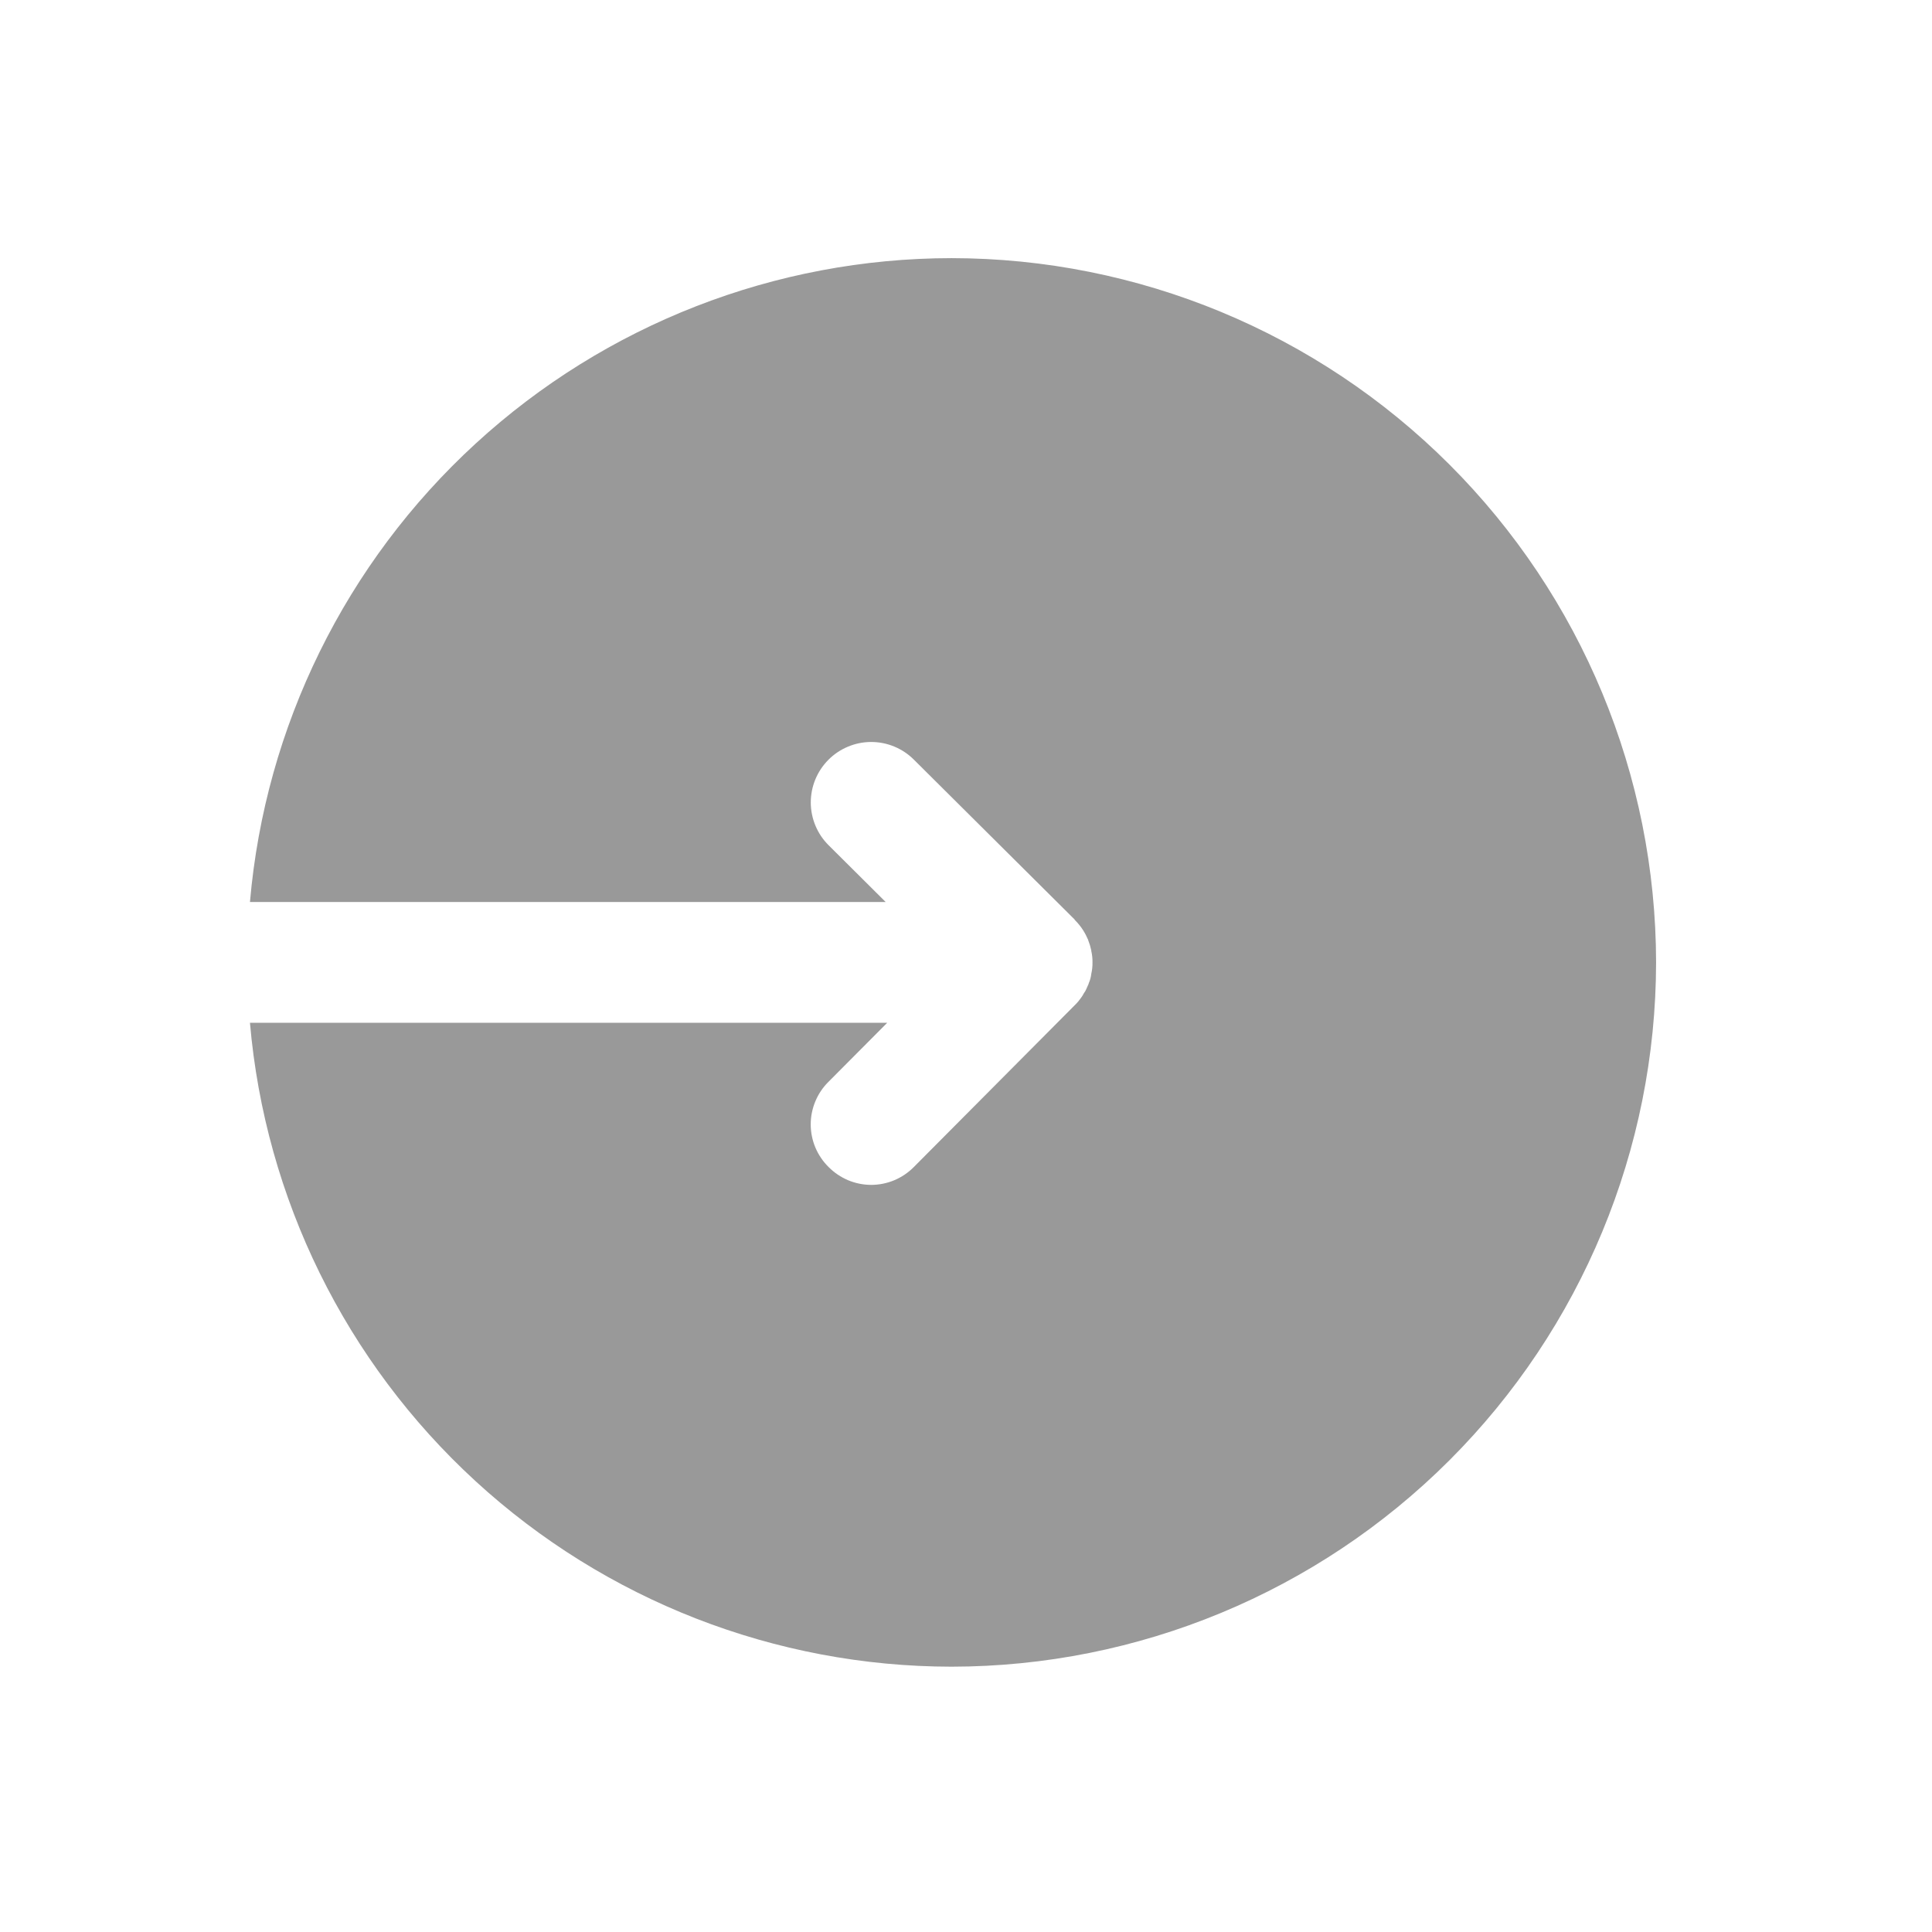 <?xml version="1.0" encoding="utf-8"?><!-- Uploaded to: SVG Repo, www.svgrepo.com, Generator: SVG Repo Mixer Tools -->
<svg width="800px" height="800px" viewBox="0 0 64 64" fill="none" xmlns="http://www.w3.org/2000/svg">
<path d="M31.52 8.551C25.68 8.556 20.055 10.749 15.753 14.697C11.45 18.646 8.784 24.063 8.28 29.881H29.34L27.45 28.001C27.263 27.816 27.115 27.596 27.014 27.354C26.912 27.111 26.859 26.851 26.858 26.588C26.858 26.325 26.908 26.065 27.008 25.822C27.108 25.578 27.255 25.358 27.44 25.171C27.625 24.984 27.845 24.836 28.088 24.735C28.33 24.633 28.59 24.58 28.853 24.579C29.116 24.578 29.376 24.629 29.619 24.729C29.863 24.829 30.084 24.976 30.27 25.161L35.6 30.461V30.471C35.71 30.579 35.808 30.7 35.89 30.831C35.944 30.917 35.991 31.007 36.03 31.101C36.04 31.121 36.05 31.131 36.05 31.151C36.092 31.258 36.126 31.369 36.15 31.481V31.501C36.179 31.626 36.192 31.753 36.19 31.881C36.192 32.009 36.179 32.136 36.15 32.261C36.139 32.364 36.112 32.466 36.07 32.561C36.061 32.596 36.048 32.63 36.03 32.661C36.022 32.685 36.012 32.709 36 32.731C35.975 32.795 35.941 32.856 35.9 32.911C35.877 32.956 35.85 33 35.82 33.041C35.761 33.127 35.694 33.208 35.62 33.281L35.6 33.301L30.27 38.661C30.085 38.847 29.866 38.995 29.624 39.097C29.382 39.198 29.122 39.25 28.86 39.251C28.598 39.25 28.338 39.198 28.096 39.097C27.854 38.995 27.635 38.847 27.45 38.661C27.263 38.477 27.114 38.258 27.012 38.017C26.91 37.775 26.857 37.515 26.856 37.253C26.855 36.991 26.907 36.731 27.007 36.489C27.107 36.246 27.254 36.026 27.44 35.841L29.39 33.881H8.28C8.784 39.699 11.45 45.116 15.753 49.065C20.055 53.013 25.68 55.206 31.52 55.211C37.707 55.206 43.639 52.747 48.015 48.373C52.391 43.999 54.853 38.068 54.86 31.881C54.853 25.694 52.391 19.763 48.015 15.389C43.639 11.015 37.707 8.556 31.52 8.551Z" fill="#999999"/>
</svg>